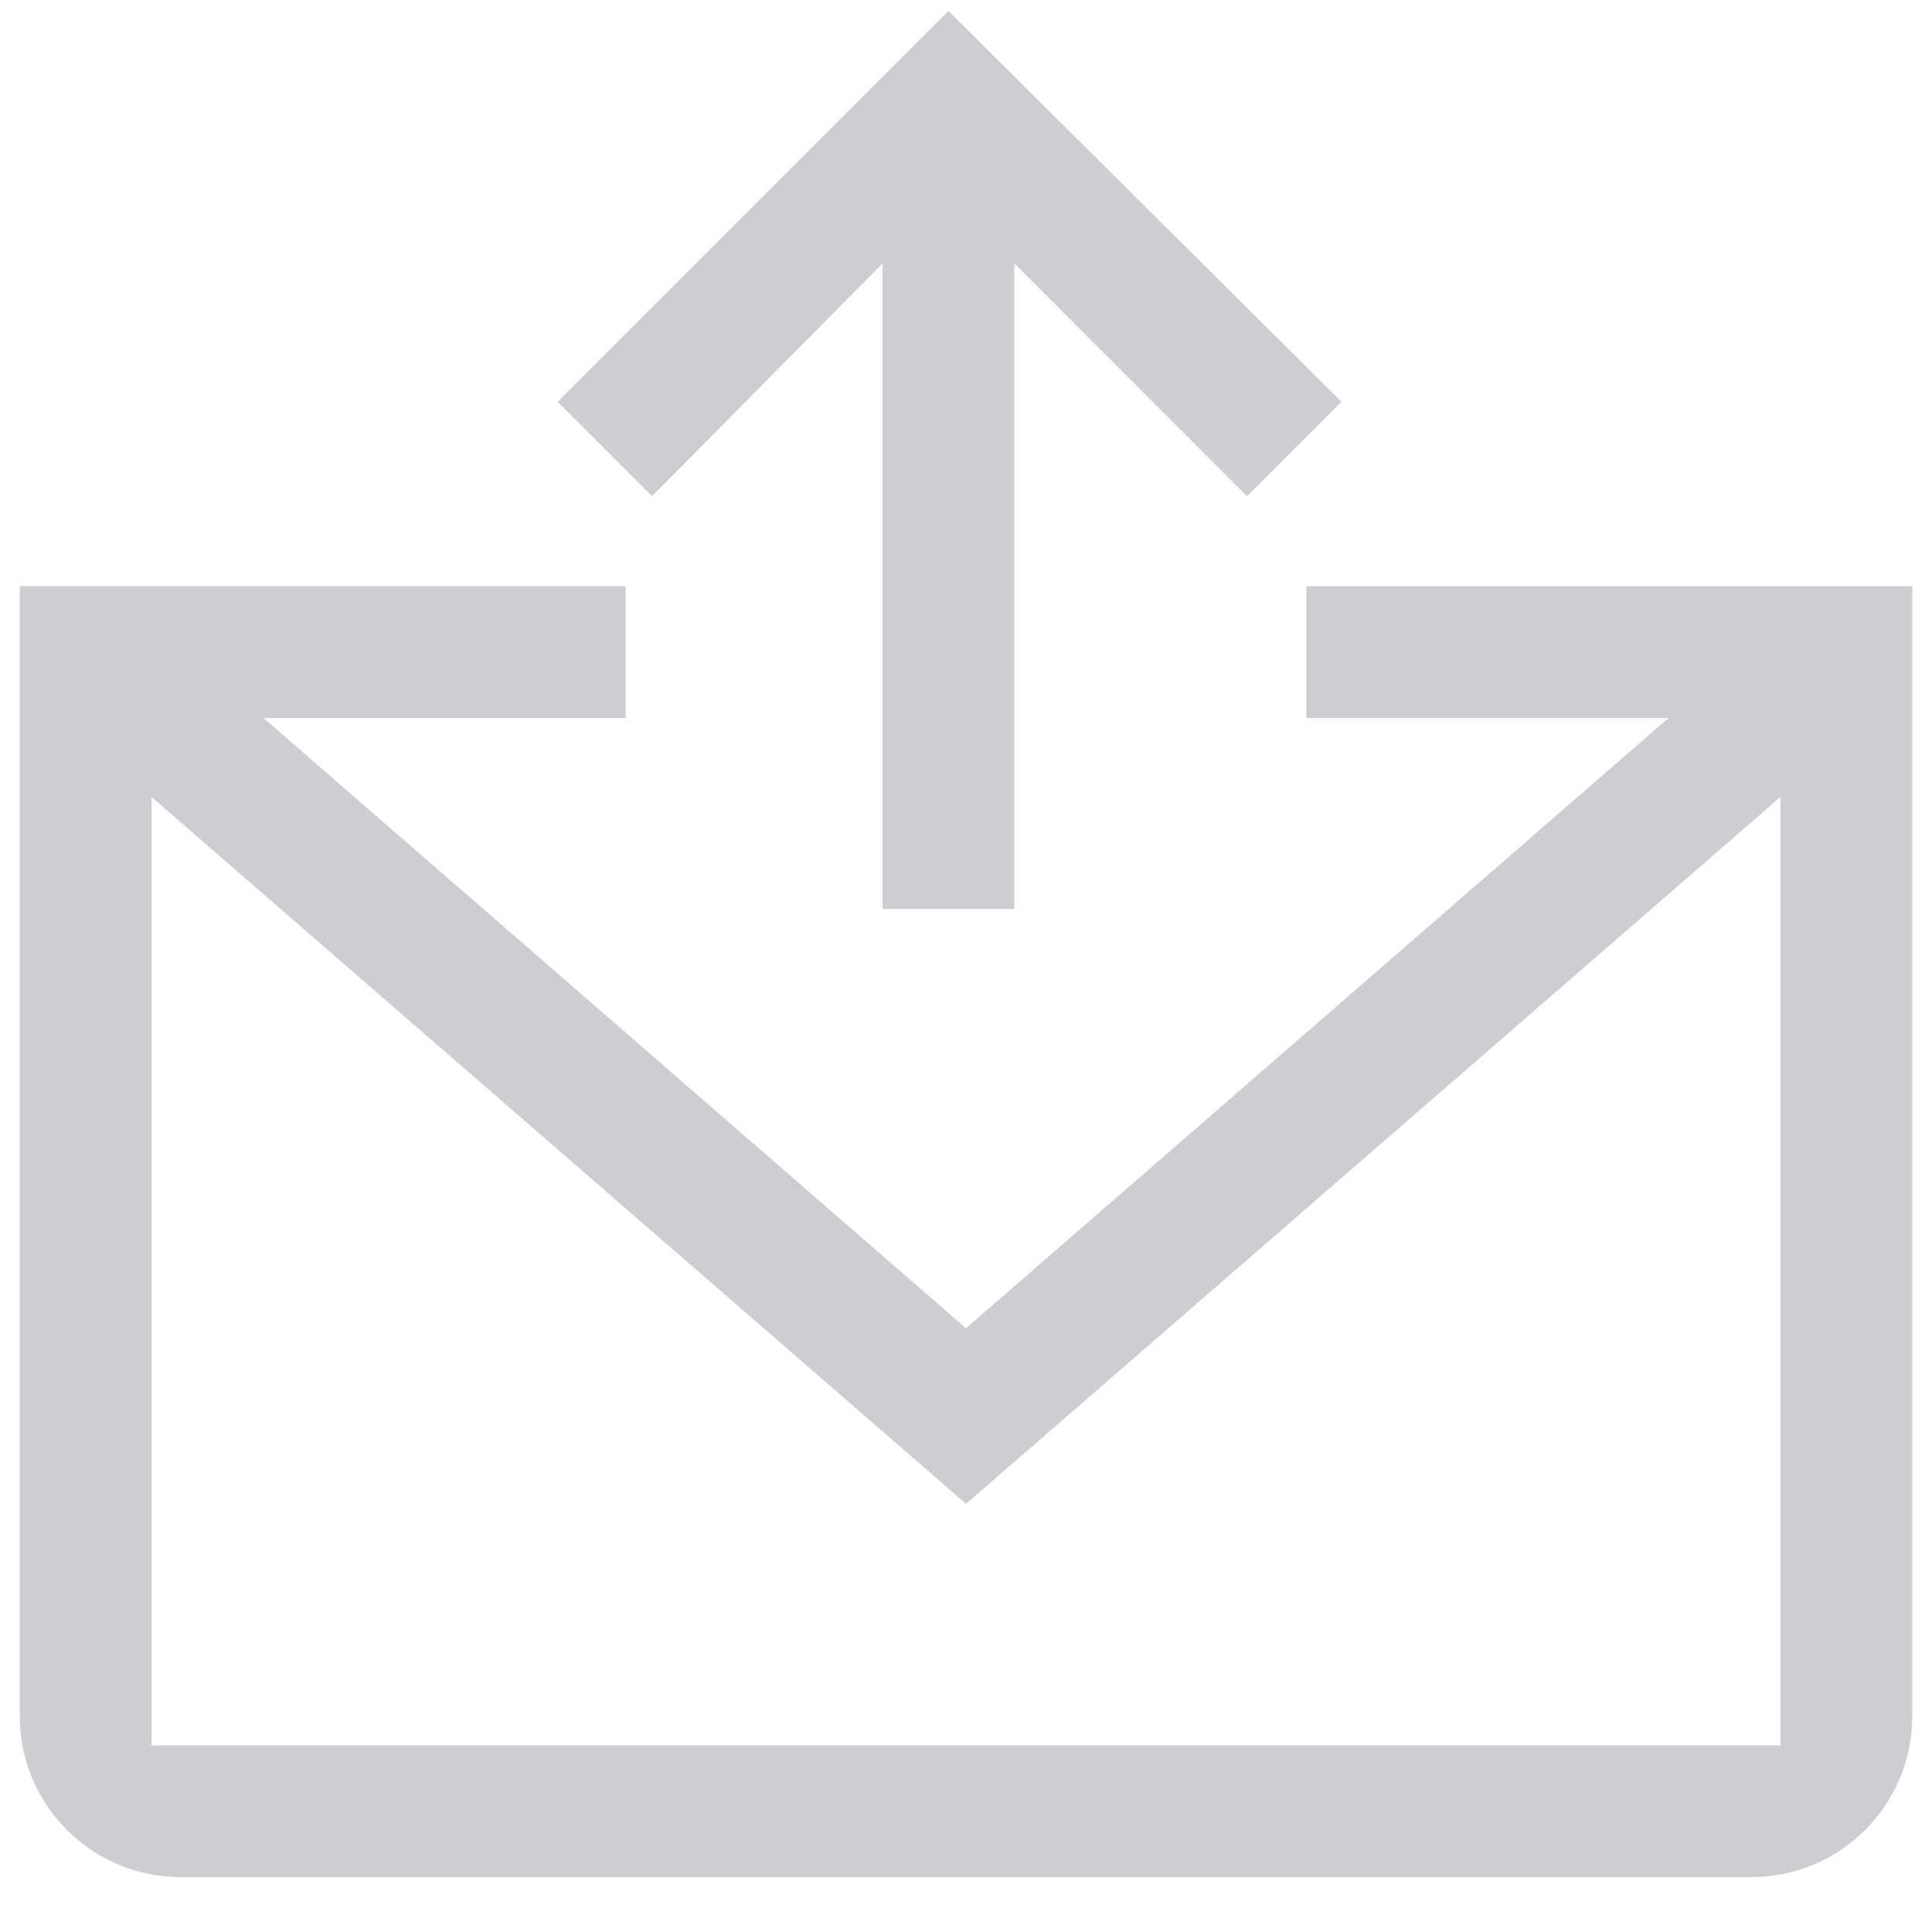 <svg xmlns="http://www.w3.org/2000/svg" width="34" height="34" viewBox="0 0 34 34">
    <g fill="none" fill-rule="evenodd" opacity=".2">
        <g fill="#000B20" fill-rule="nonzero">
            <g>
                <path d="M3.181 33.034H30.82c1.565 0 2.833-1.268 2.833-2.833V10.316H22.99v2.318h6.375L17 23.375 4.636 12.635h6.375v-2.32H.348v19.886c0 1.565 1.268 2.833 2.833 2.833zm-.515-19.009L17 26.465l14.334-12.44v16.69H2.666v-16.69z" transform="translate(-200 -434) translate(200 434)"/>
                <path d="M17.85 15.995L17.85 4.636 21.945 8.732 23.607 7.07 16.691 0.193 9.814 7.07 11.475 8.732 15.532 4.636 15.532 15.995z" transform="translate(-200 -434) translate(200 434)"/>
            </g>
        </g>
    </g>
</svg>
